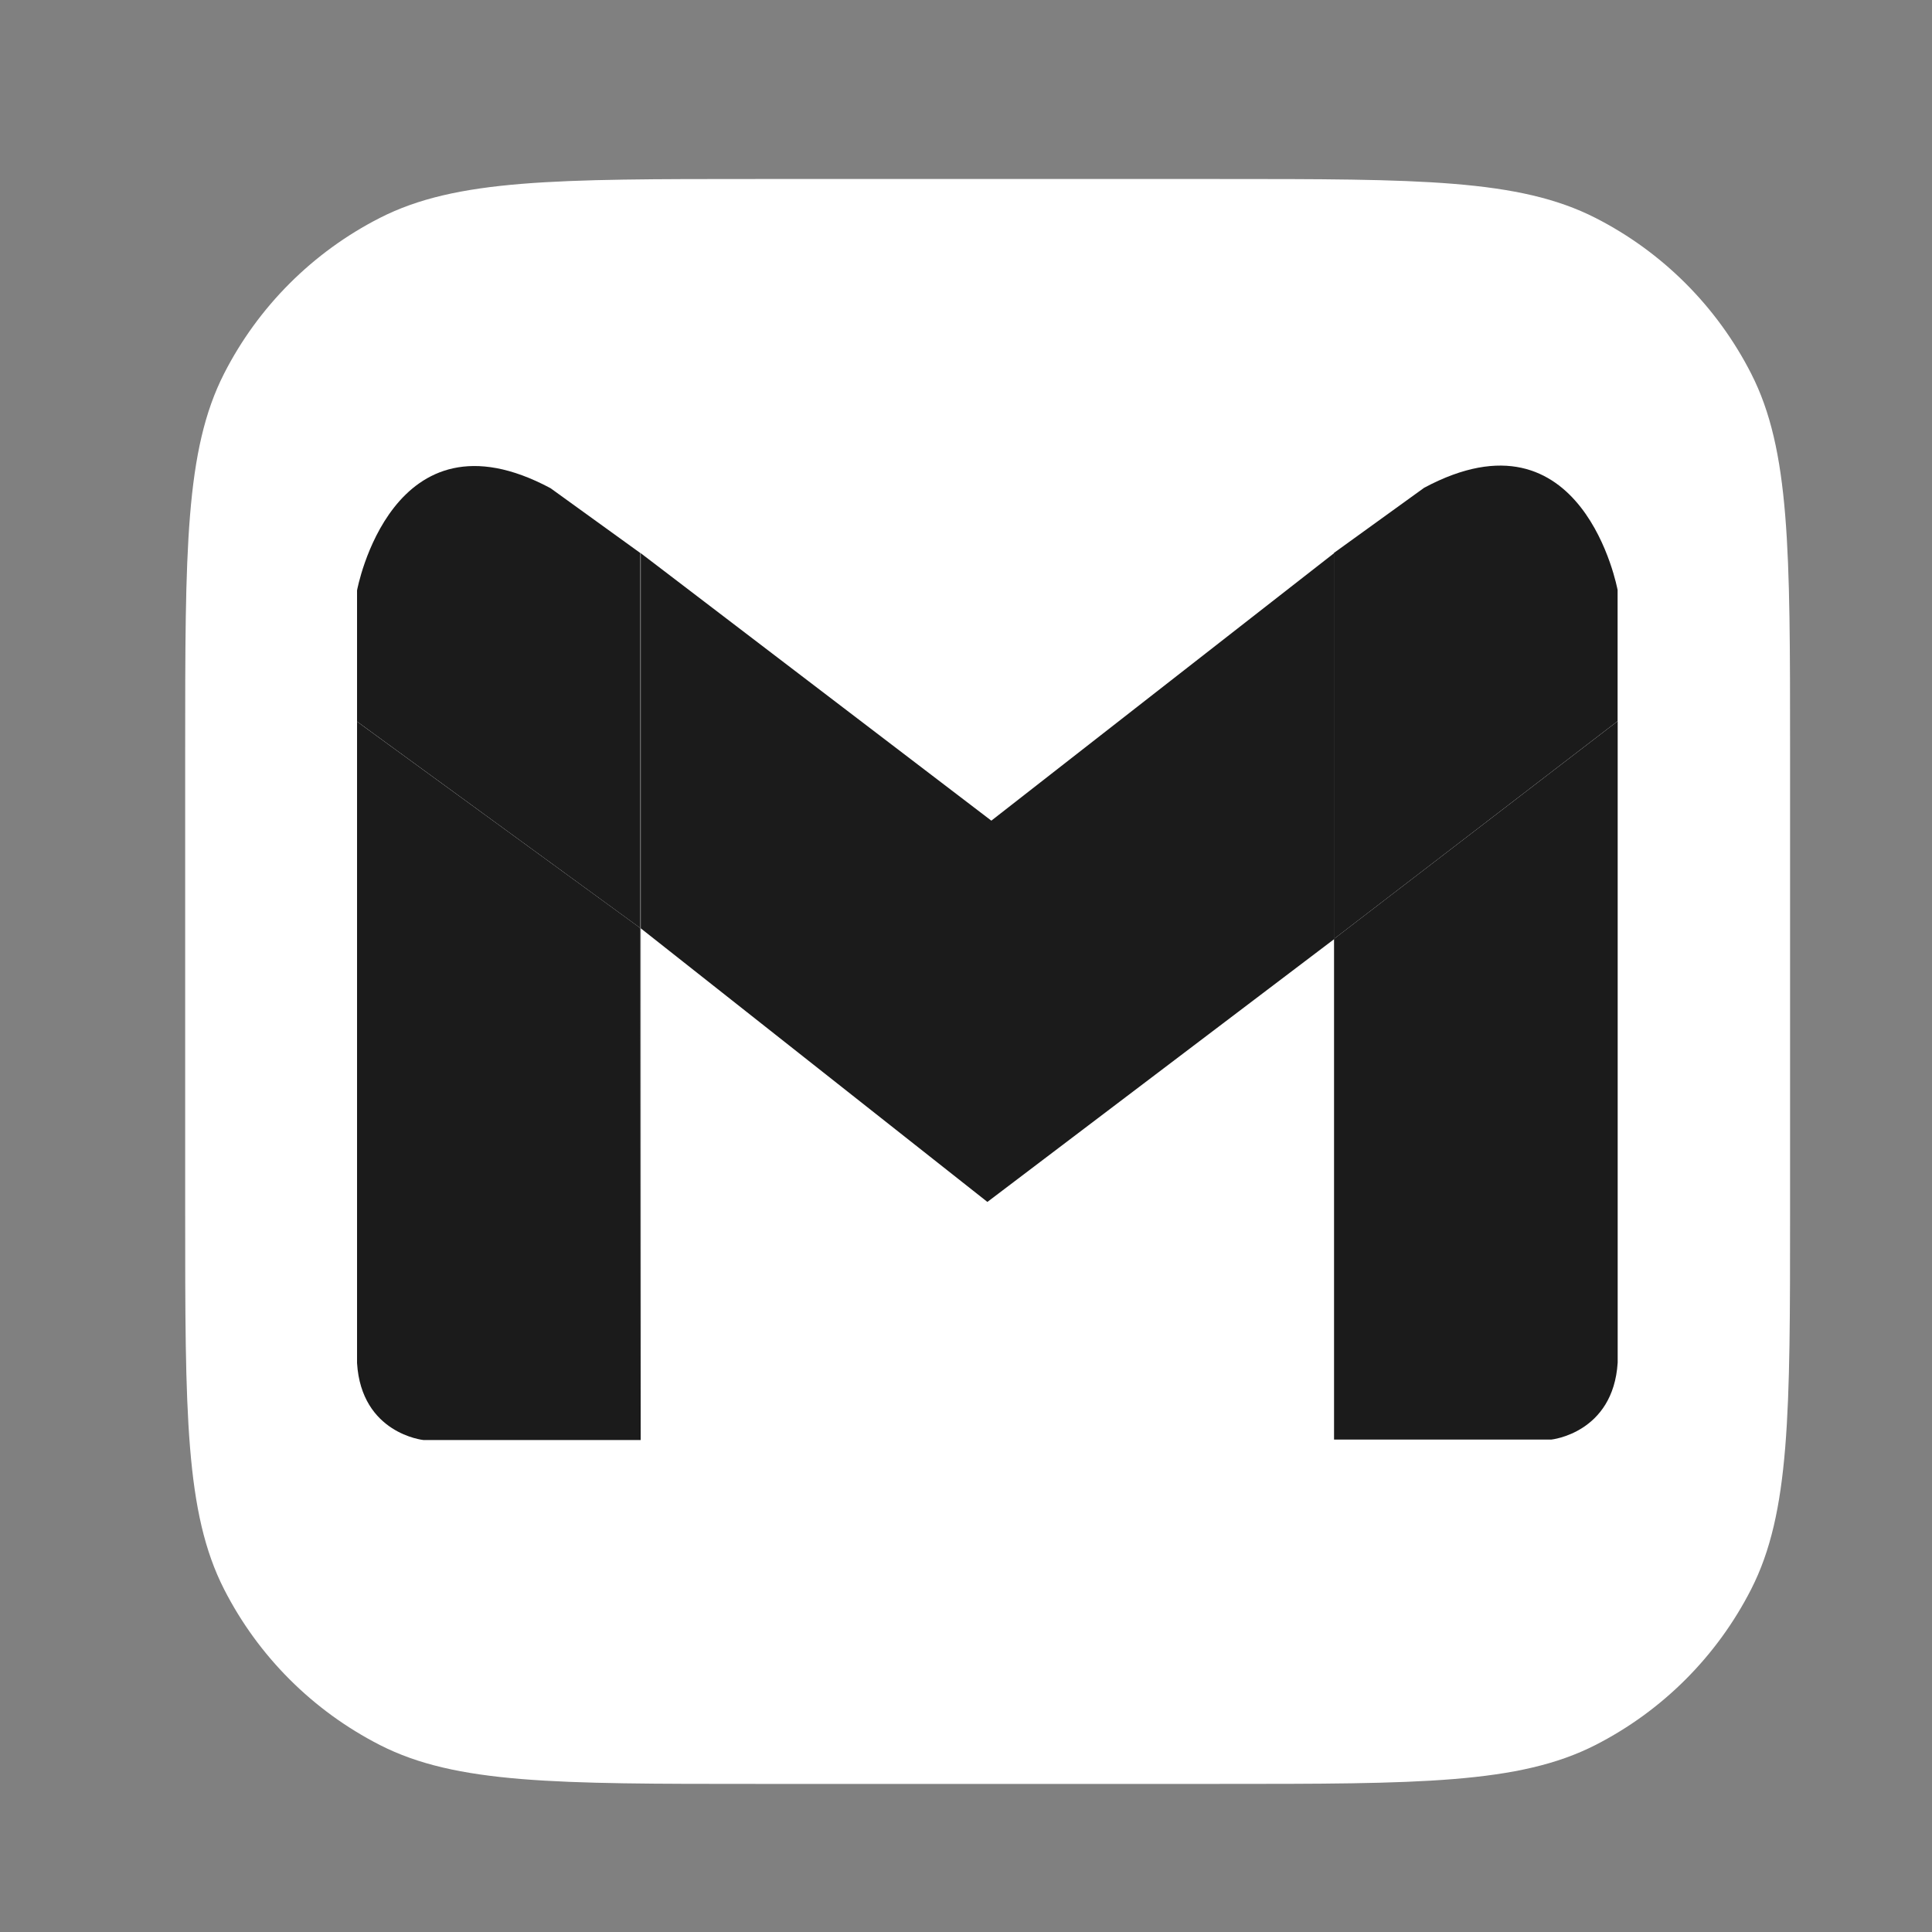 <svg width="26" height="26" viewBox="0 0 26 26" fill="none" xmlns="http://www.w3.org/2000/svg">
<rect x="0" y="0" width="26" height="26" fill="#808080" stroke="none"/>
<path d="M2.492 10.088C2.492 7.4 2.492 6.056 3.015 5.029C3.475 4.126 4.21 3.392 5.113 2.932C6.139 2.409 7.483 2.409 10.171 2.409H16.411C19.099 2.409 20.443 2.409 21.47 2.932C22.373 3.392 23.107 4.126 23.567 5.029C24.09 6.056 24.09 7.4 24.09 10.088V16.327C24.09 19.015 24.09 20.359 23.567 21.386C23.107 22.289 22.373 23.023 21.47 23.484C20.443 24.007 19.099 24.007 16.411 24.007H10.171C7.483 24.007 6.139 24.007 5.113 23.484C4.21 23.023 3.475 22.289 3.015 21.386C2.492 20.359 2.492 19.015 2.492 16.327V10.088Z" fill="white"/>
<path d="M17.959 7.44L13.341 11.044L8.617 7.44V7.441L8.623 7.446V12.493L13.288 16.175L17.959 12.635V7.44Z" fill="#1B1B1B"/>
<path d="M19.166 6.564L17.953 7.44V12.635L21.769 9.705V7.94C21.769 7.94 21.306 5.419 19.166 6.564Z" fill="#1B1B1B"/>
<path d="M17.953 12.635V19.373H20.878C20.878 19.373 21.71 19.287 21.77 18.338V9.705L17.953 12.635Z" fill="#1B1B1B"/>
<path d="M8.623 19.378V12.493L8.617 12.488L8.623 19.378Z" fill="#1B1B1B"/>
<path d="M8.615 7.441L7.409 6.57C5.269 5.425 4.805 7.945 4.805 7.945V9.71L8.615 12.488V7.441Z" fill="#1B1B1B"/>
<path d="M8.617 7.441V12.488L8.623 12.493V7.446L8.617 7.441Z" fill="#1B1B1B"/>
<path d="M4.805 9.711V18.344C4.864 19.294 5.697 19.379 5.697 19.379H8.622L8.615 12.488L4.805 9.711Z" fill="#1B1B1B"/>
</svg>

